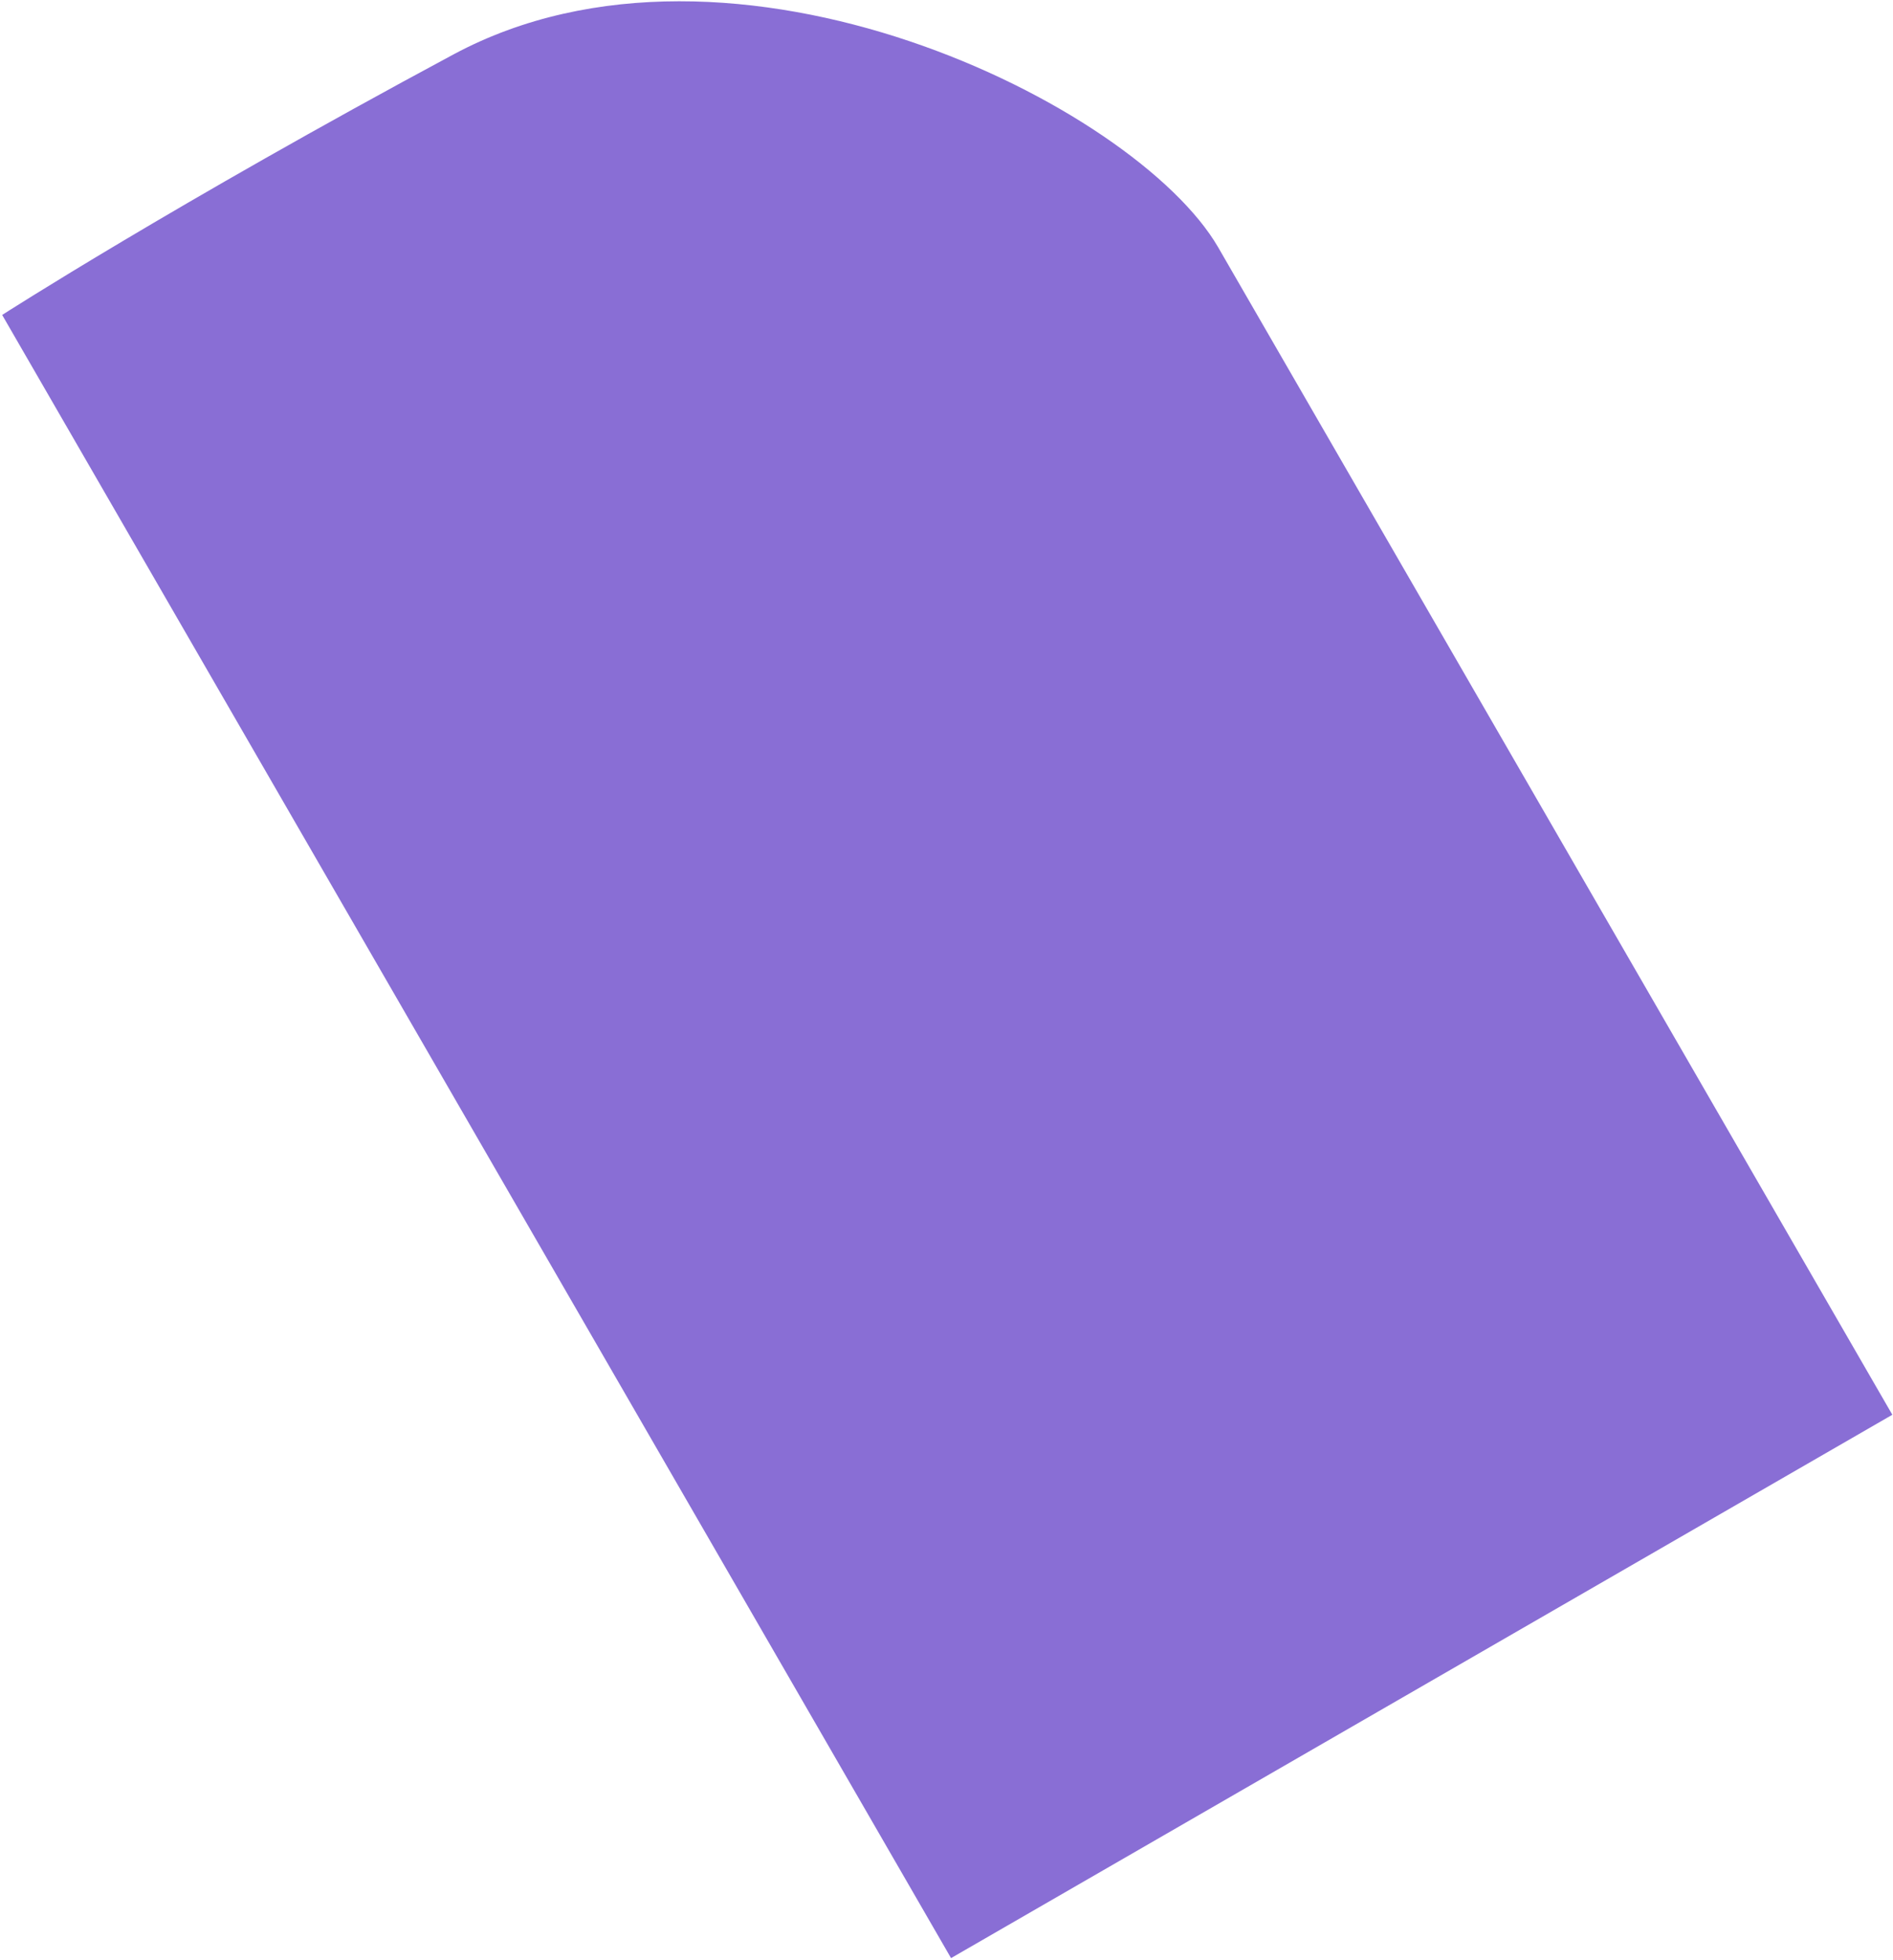 <svg width="644" height="667" viewBox="0 0 644 667" fill="none" xmlns="http://www.w3.org/2000/svg">
<path d="M537.568 297.446L595.23 397.319L275.002 582.203L217.34 482.329L537.568 297.446ZM154.298 18.507C249.277 -32.488 386.288 35.673 414.412 84.134L643.773 481.399L323.545 666.283L0.738 107.164C0.738 107.164 59.318 69.501 154.325 18.491L154.298 18.507Z" fill="#896ED5"/>
</svg>
